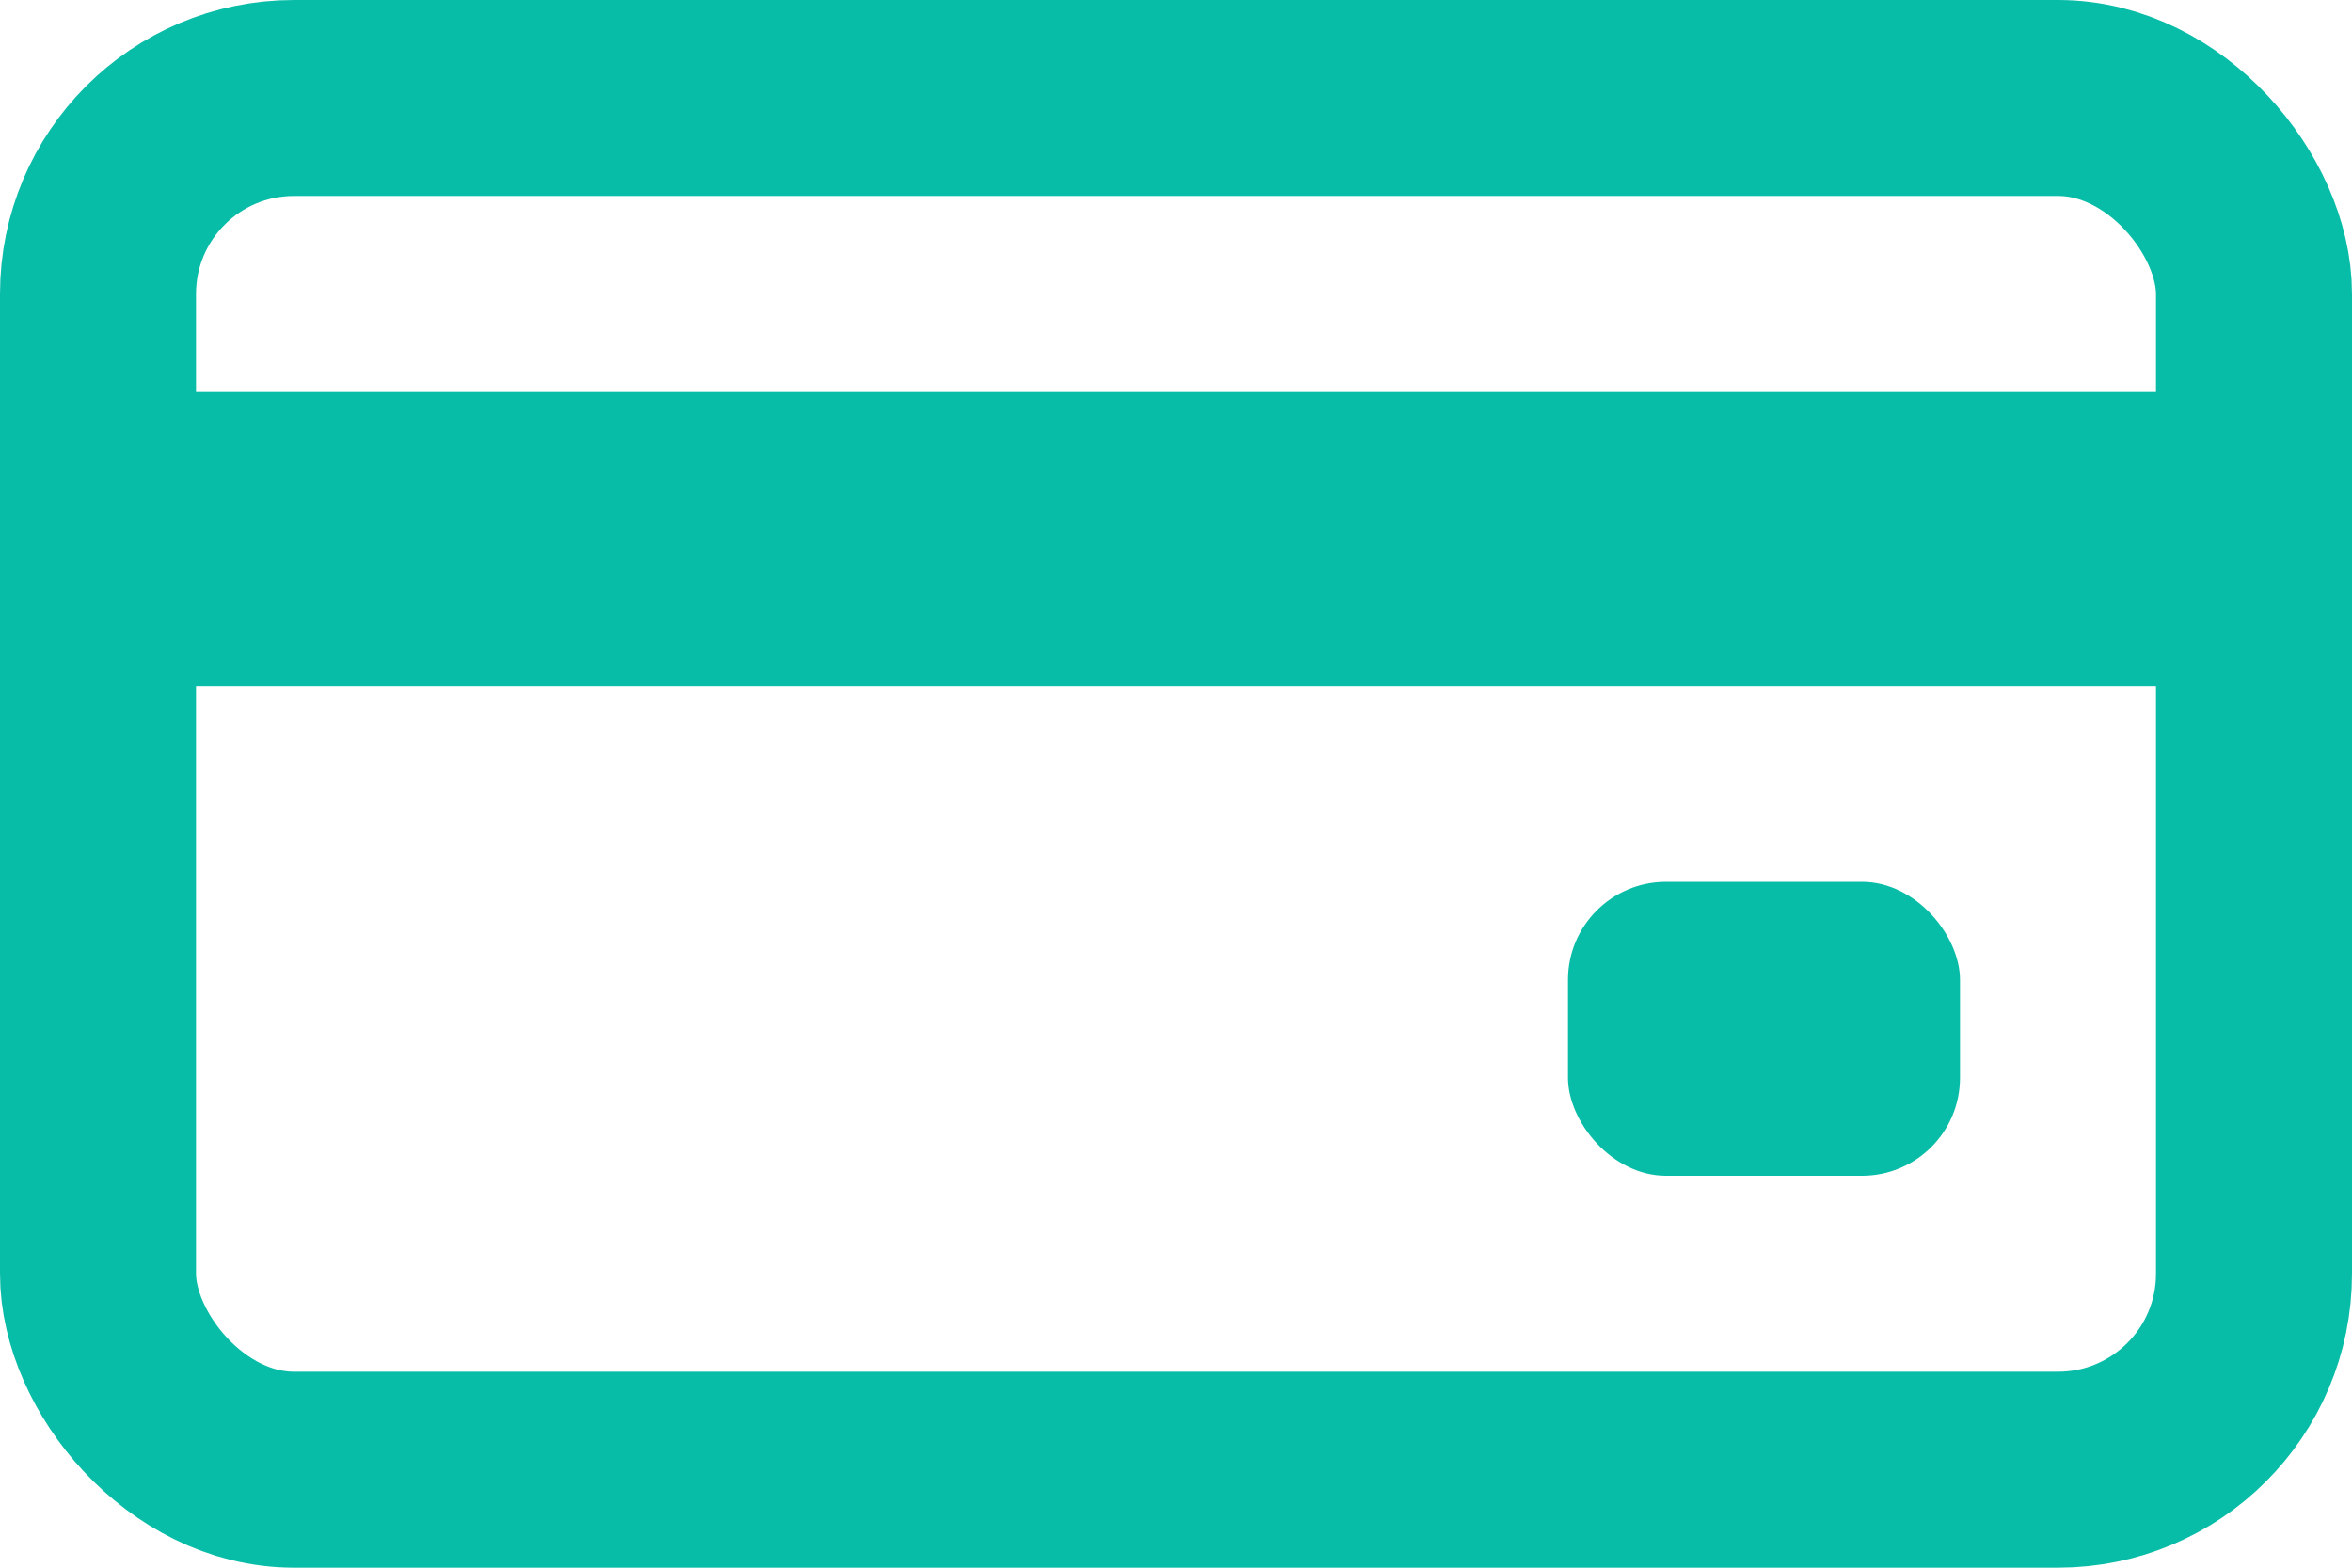 <svg width="24" height="16" viewBox="0 0 24 16" fill="none" xmlns="http://www.w3.org/2000/svg">
<rect x="1" y="1" width="22" height="14" rx="2" stroke="#07BDA7" stroke-width="2"/>
<rect x="1" y="4" width="22" height="3" fill="#07BDA7"/>
<rect x="16" y="9" width="4" height="3" rx="1" fill="#07BDA7"/>
</svg>
